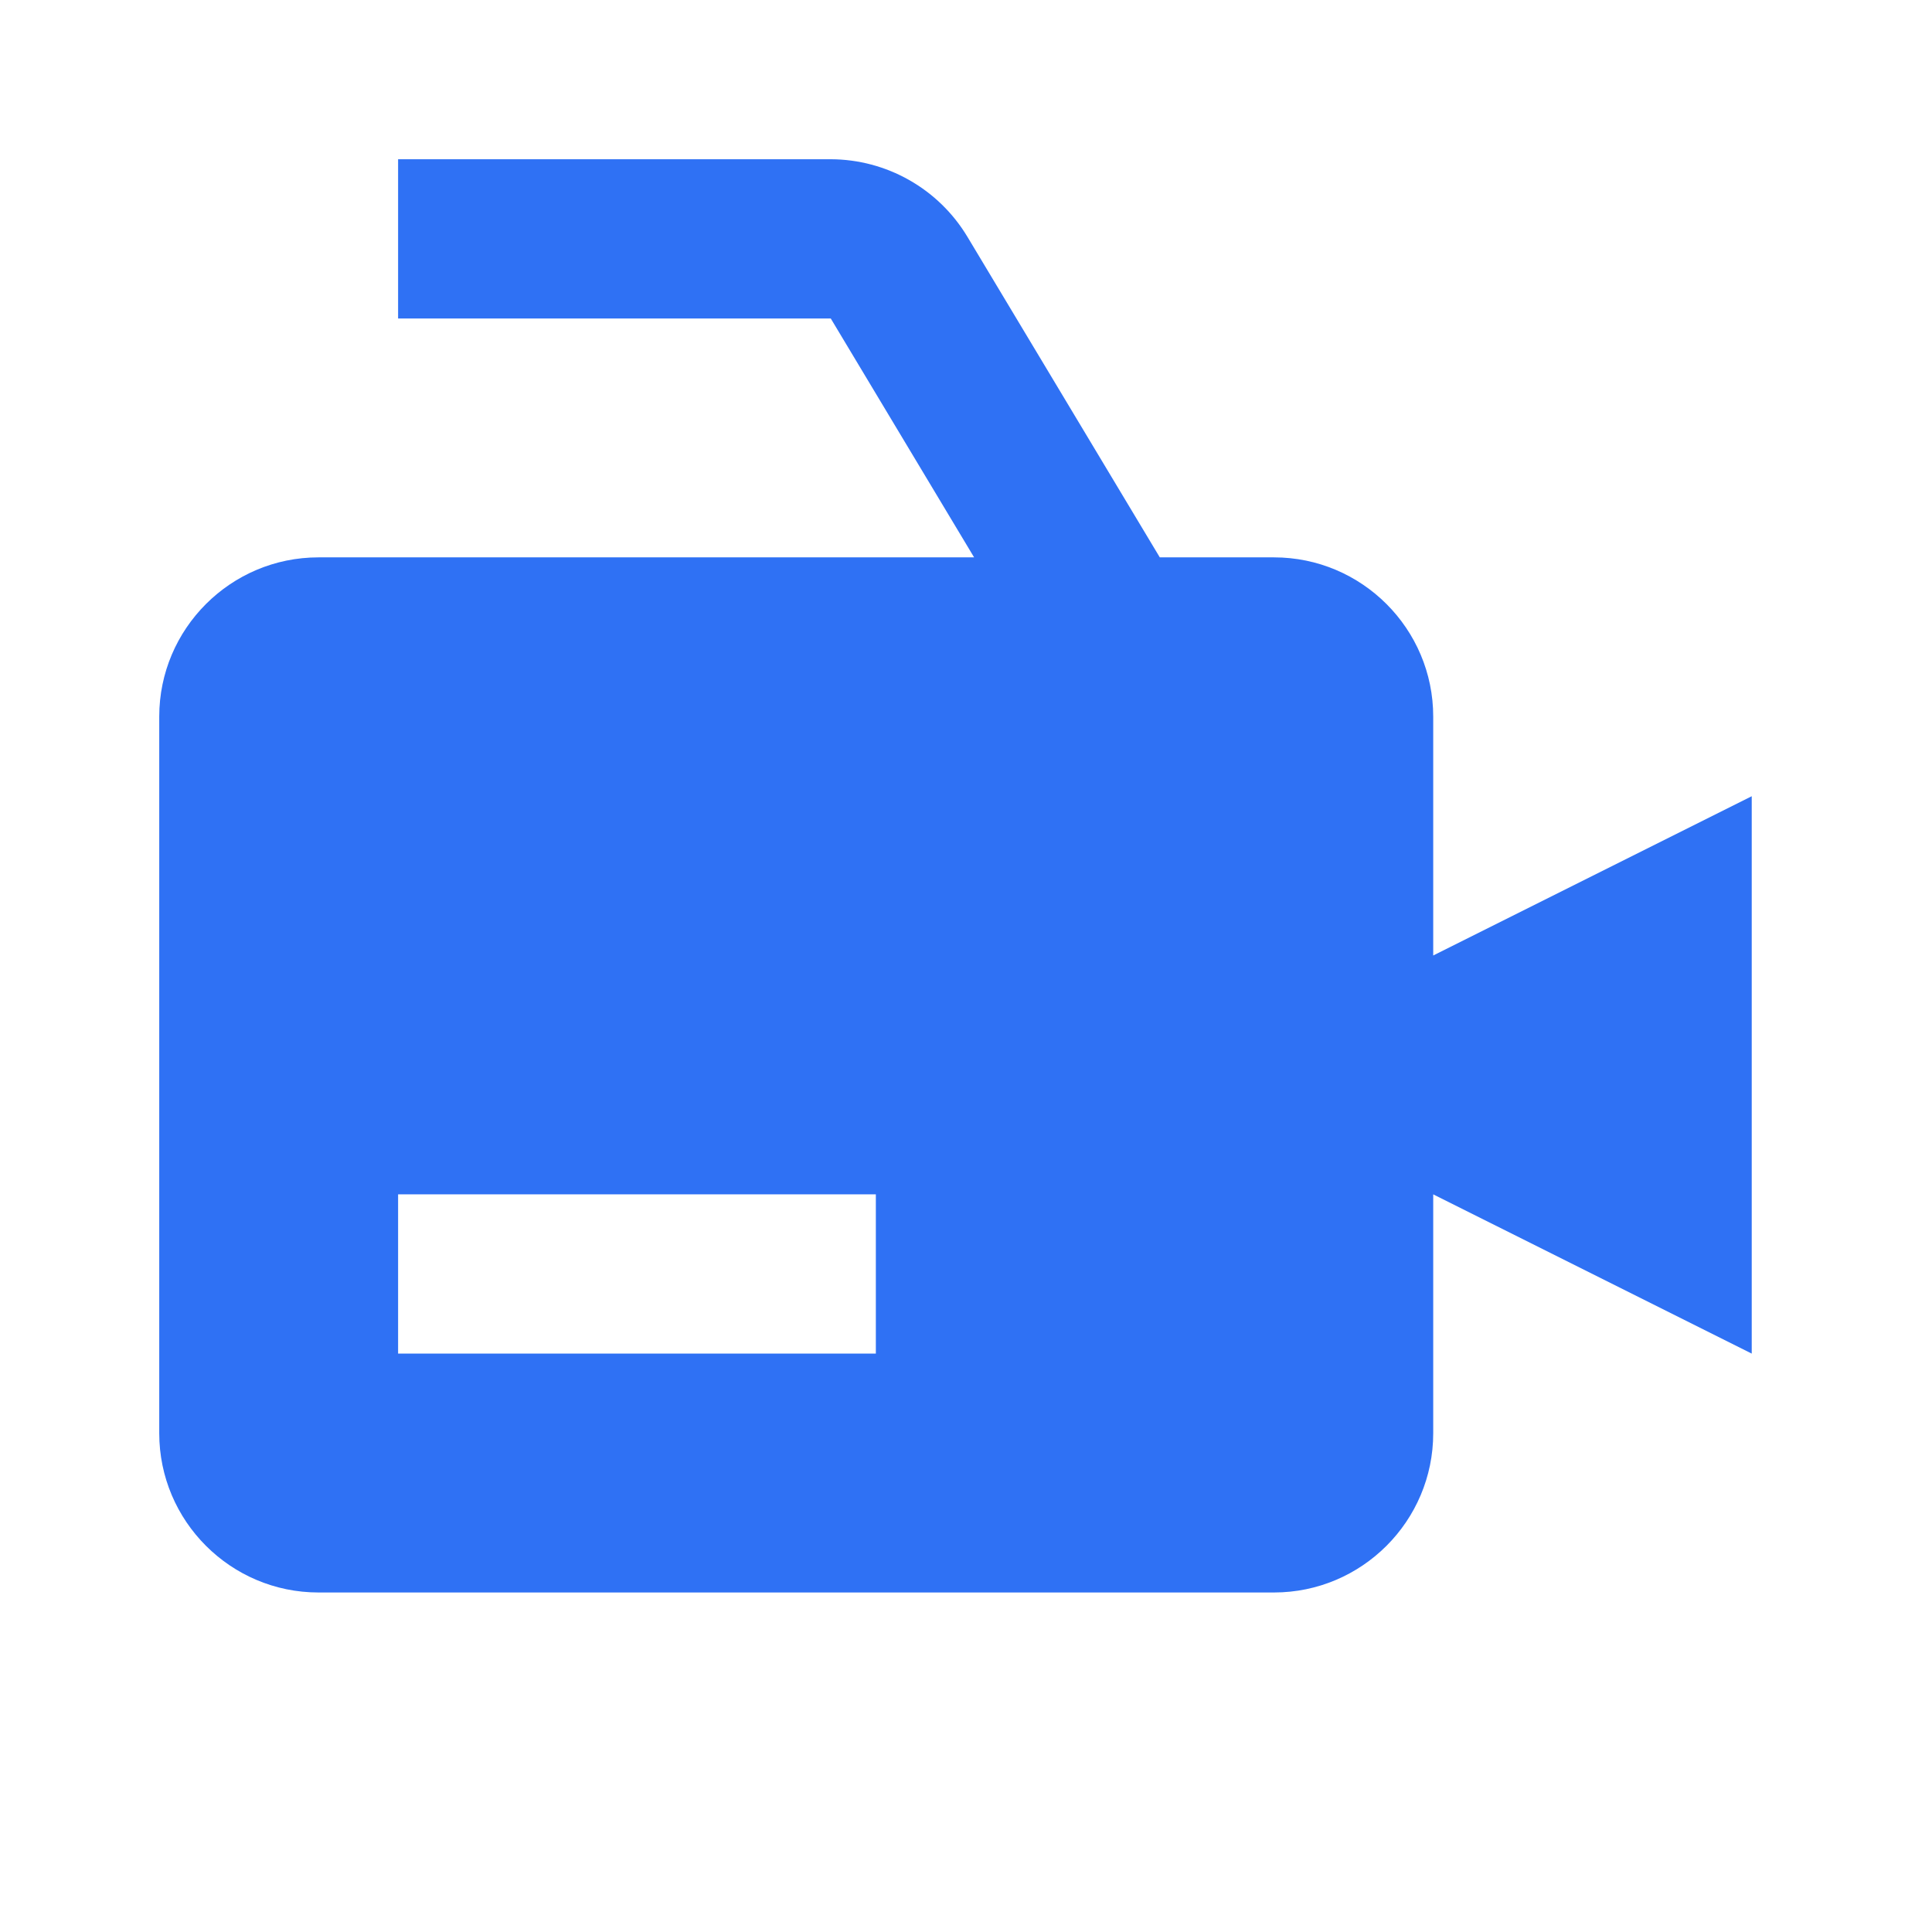 <svg width="71" height="71" viewBox="0 0 71 71" fill="none" xmlns="http://www.w3.org/2000/svg">
<path d="M52.67 26.335C52.67 23.108 50.045 20.483 46.818 20.483H42.622L35.547 8.694C35.025 7.829 34.29 7.113 33.411 6.616C32.533 6.118 31.541 5.855 30.531 5.852H14.63V11.705H30.531L35.798 20.483H11.704C8.477 20.483 5.852 23.108 5.852 26.335V52.67C5.852 55.898 8.477 58.523 11.704 58.523H46.818C50.045 58.523 52.67 55.898 52.67 52.67V43.892L64.375 49.744V29.261L52.67 35.114V26.335ZM32.187 49.744H14.63V43.892H32.187V49.744Z" fill="#2F71F4"/>
</svg>
